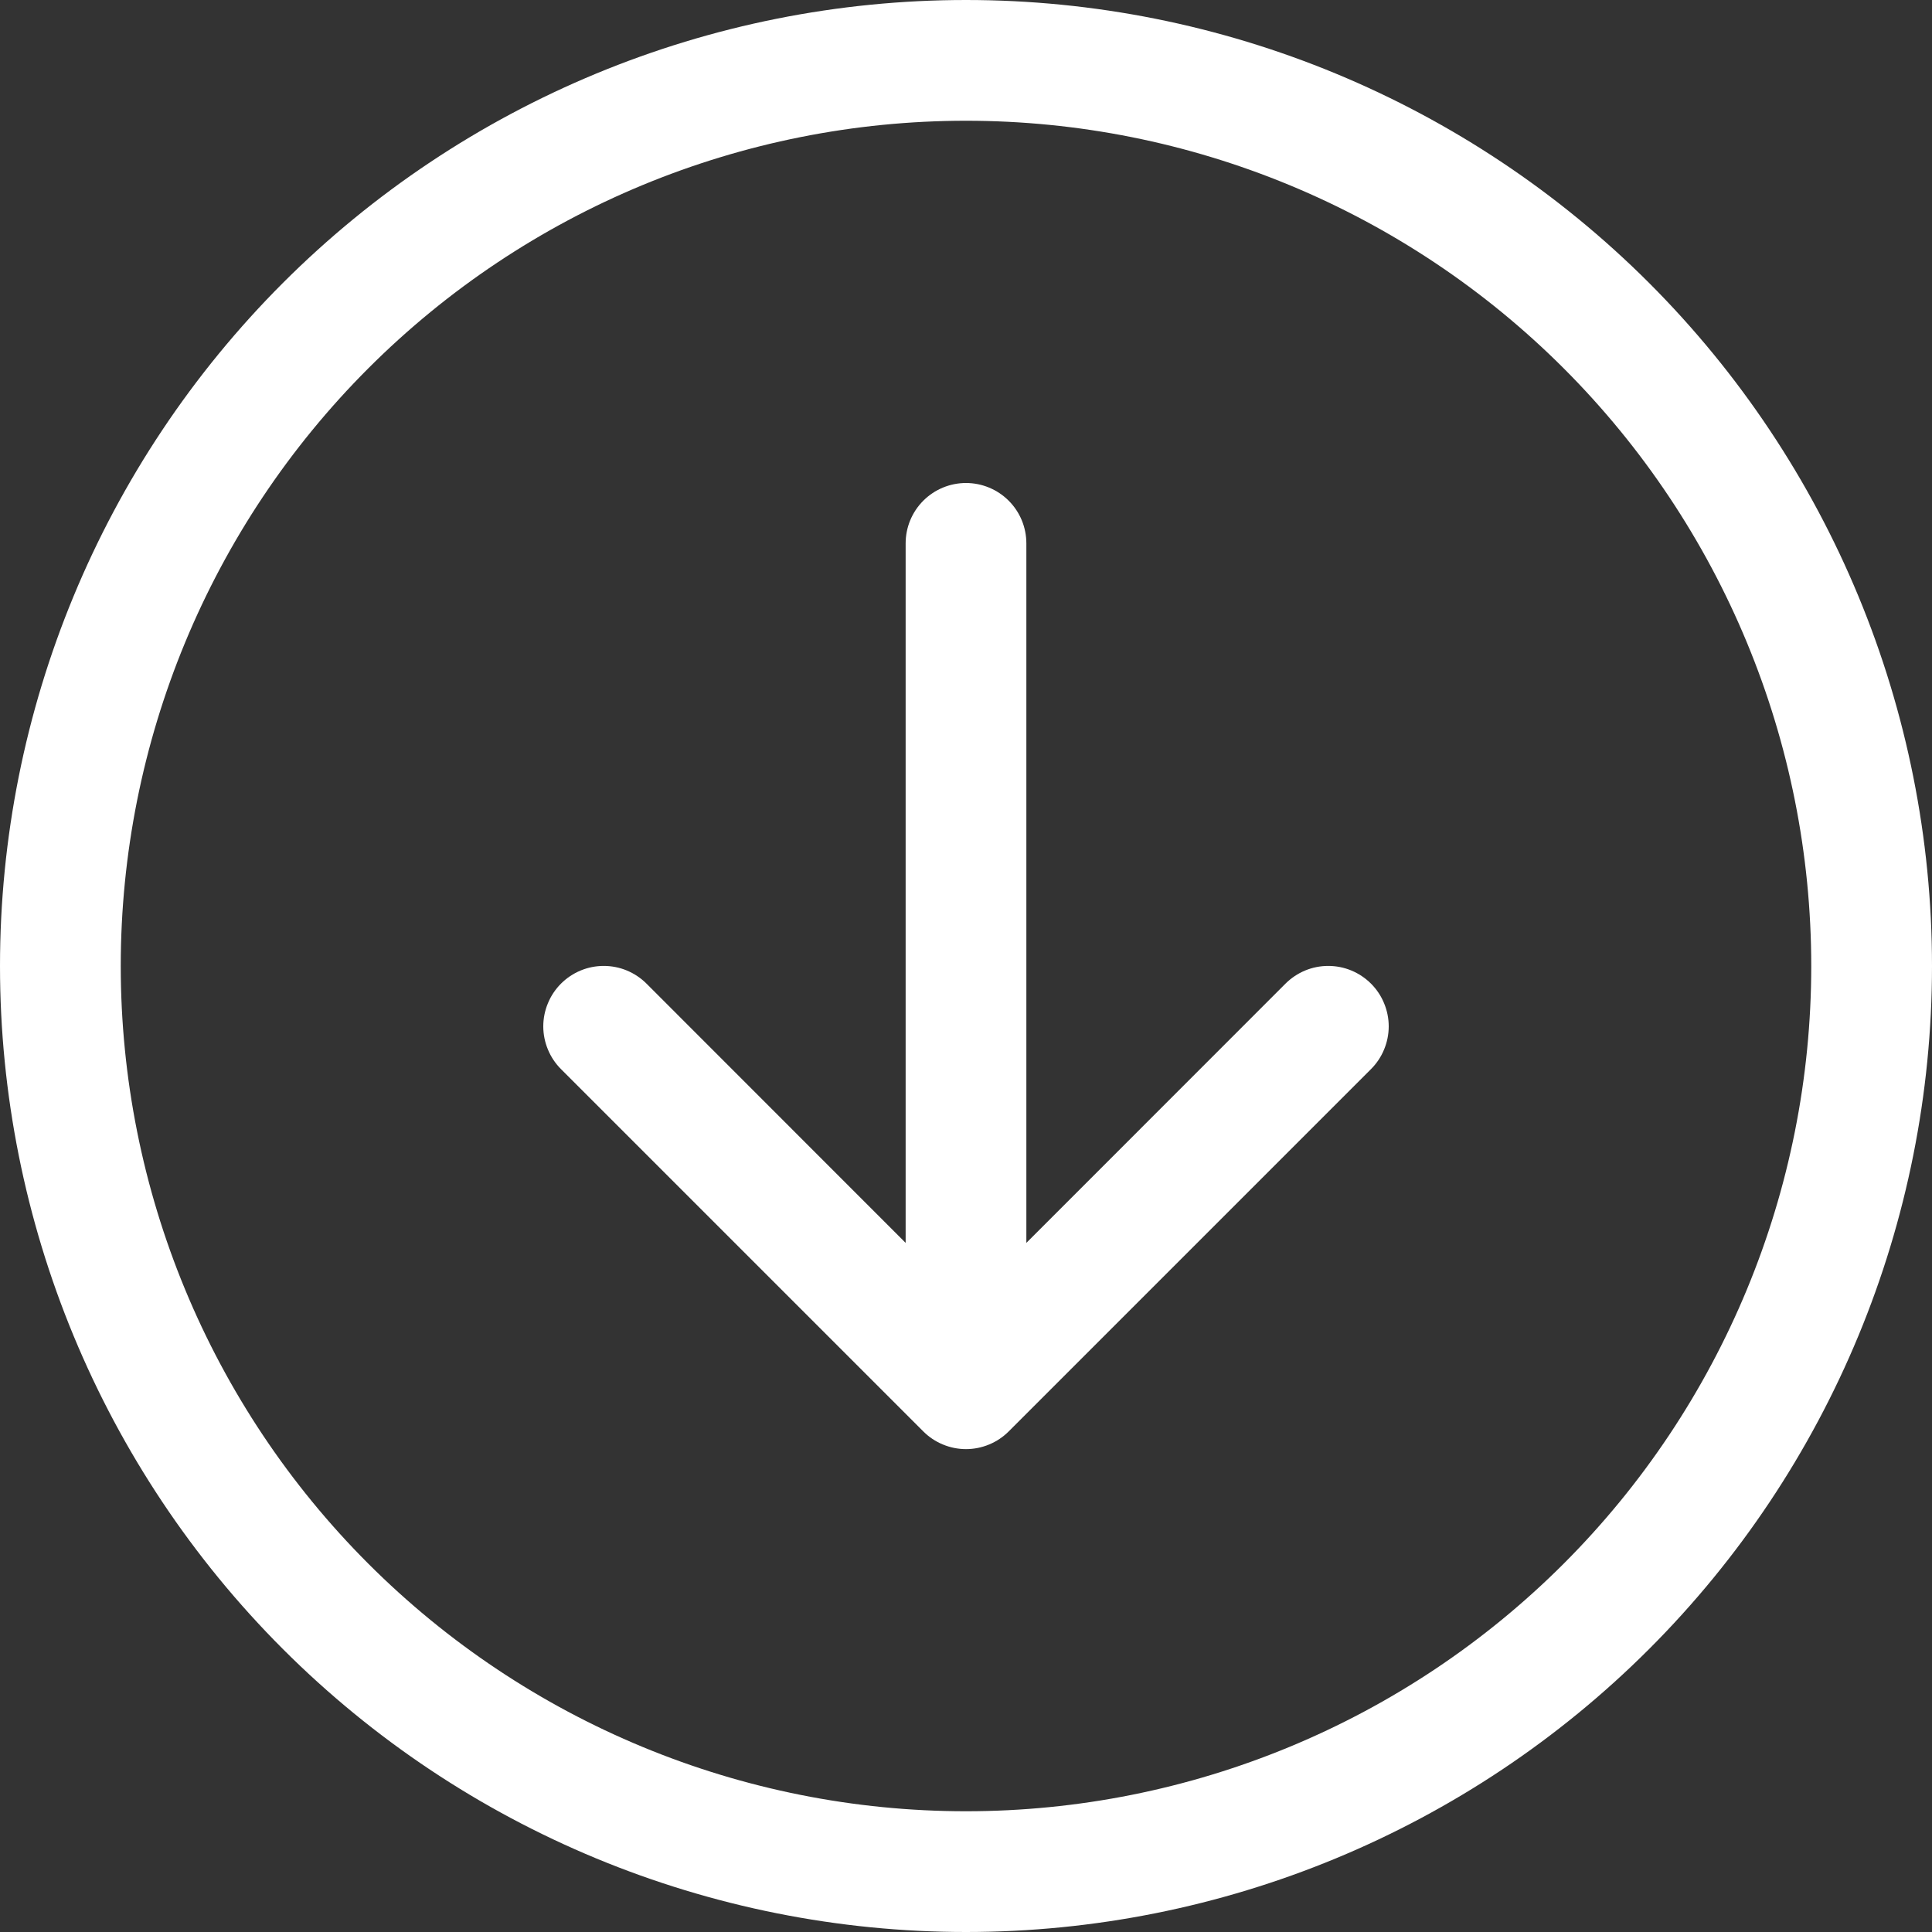<svg width="50" height="50" viewBox="0 0 50 50" fill="none" xmlns="http://www.w3.org/2000/svg">
<rect x="0" y="0" width="50" height="50" fill="#333333" stroke="none"/>
<path fill-rule="evenodd" clip-rule="evenodd" d="M25 3.125C19.198 3.125 13.634 5.43 9.532 9.532C5.43 13.634 3.125 19.198 3.125 25C3.125 30.802 5.43 36.366 9.532 40.468C13.634 44.57 19.198 46.875 25 46.875C30.802 46.875 36.366 44.57 40.468 40.468C44.57 36.366 46.875 30.802 46.875 25C46.875 19.198 44.57 13.634 40.468 9.532C36.366 5.43 30.802 3.125 25 3.125ZM25 50C18.37 50 12.011 47.366 7.322 42.678C2.634 37.989 -1.38261e-06 31.63 -1.09278e-06 25C-8.0296e-07 18.37 2.634 12.011 7.322 7.322C12.011 2.634 18.37 -1.38261e-06 25 -1.09278e-06C31.63 -8.0296e-07 37.989 2.634 42.678 7.322C47.366 12.011 50 18.37 50 25C50 31.63 47.366 37.989 42.678 42.678C37.989 47.366 31.63 50 25 50ZM26.562 14.062C26.562 13.648 26.398 13.251 26.105 12.958C25.812 12.665 25.414 12.5 25 12.5C24.586 12.5 24.188 12.665 23.895 12.958C23.602 13.251 23.438 13.648 23.438 14.062L23.438 32.166L16.731 25.456C16.586 25.311 16.413 25.196 16.224 25.117C16.034 25.038 15.83 24.998 15.625 24.998C15.42 24.998 15.216 25.038 15.026 25.117C14.836 25.196 14.664 25.311 14.519 25.456C14.373 25.602 14.258 25.774 14.18 25.964C14.101 26.154 14.06 26.357 14.06 26.562C14.06 26.768 14.101 26.971 14.18 27.161C14.258 27.351 14.373 27.523 14.519 27.669L23.894 37.044C24.039 37.189 24.211 37.305 24.401 37.383C24.591 37.462 24.794 37.503 25 37.503C25.206 37.503 25.409 37.462 25.599 37.383C25.789 37.305 25.961 37.189 26.106 37.044L35.481 27.669C35.627 27.523 35.742 27.351 35.82 27.161C35.899 26.971 35.94 26.768 35.94 26.562C35.94 26.357 35.899 26.154 35.82 25.964C35.742 25.774 35.627 25.602 35.481 25.456C35.336 25.311 35.163 25.196 34.974 25.117C34.784 25.038 34.58 24.998 34.375 24.998C34.169 24.998 33.966 25.038 33.776 25.117C33.587 25.196 33.414 25.311 33.269 25.456L26.562 32.166L26.562 14.062Z" fill="white"/>
</svg>
